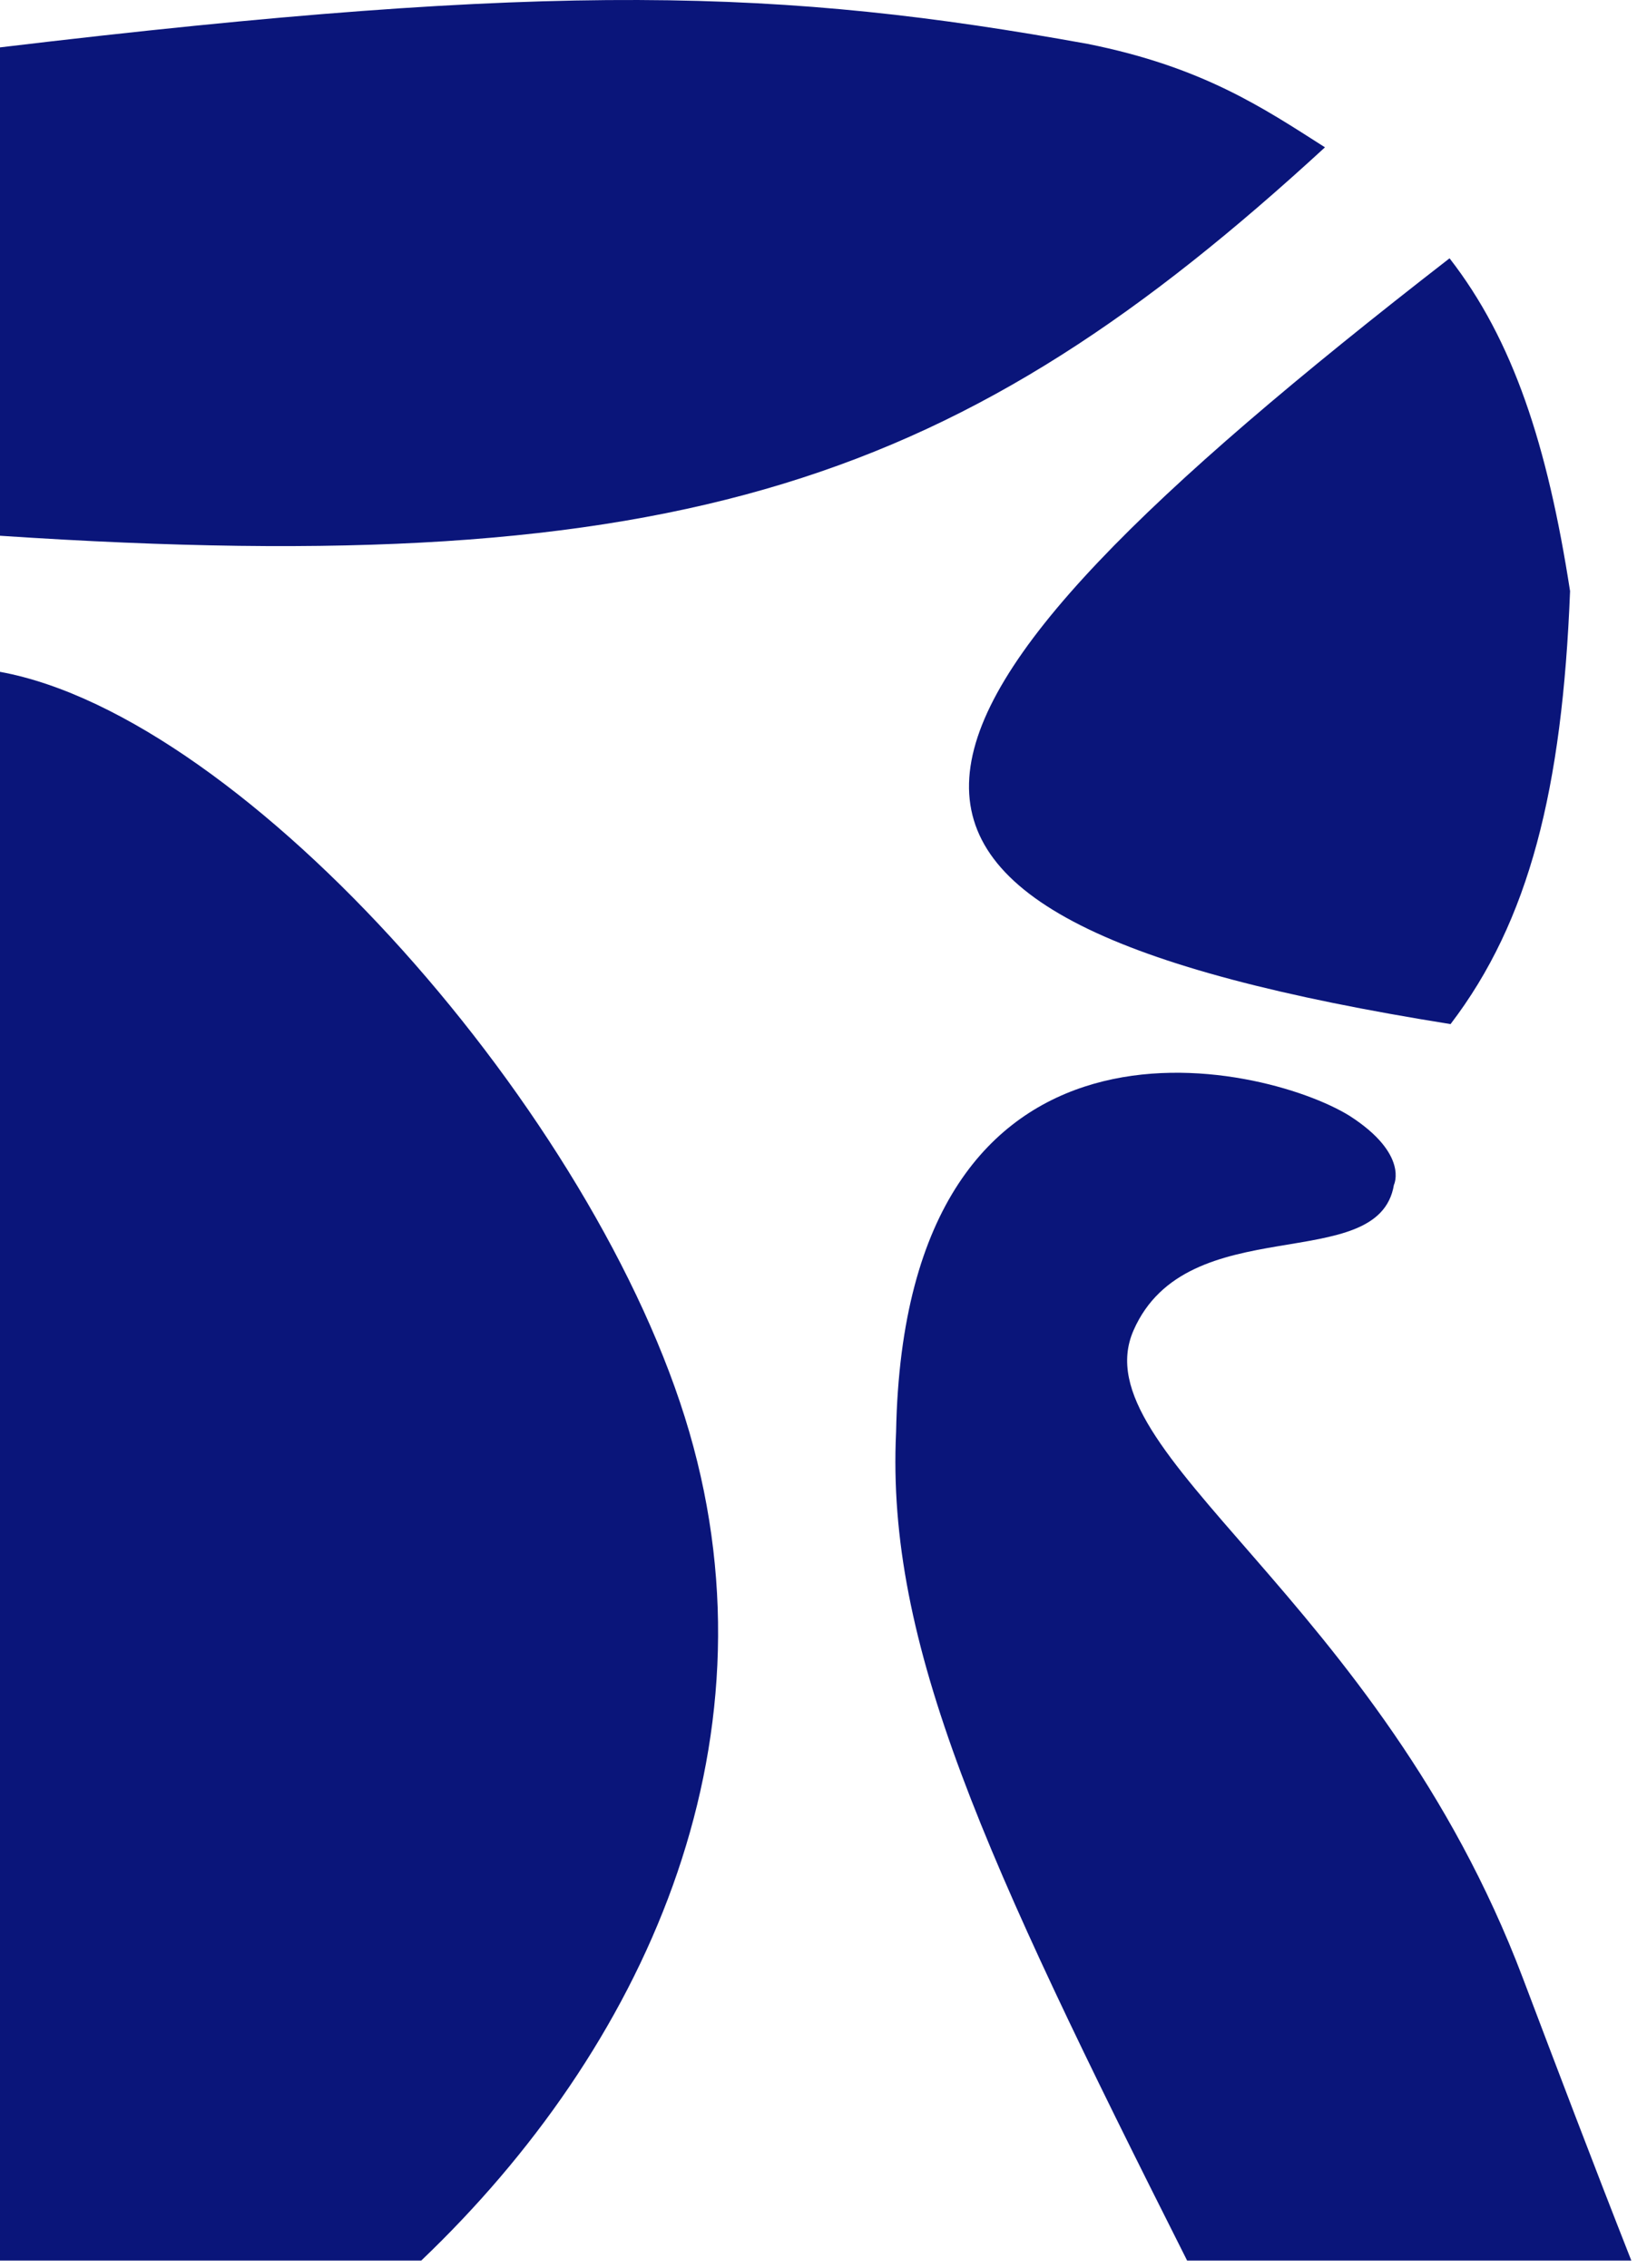 <svg xmlns="http://www.w3.org/2000/svg" width="140" height="194" viewBox="0 0 140 194" fill="none"><path d="M36.025 193.348C54.977 175.273 66.81 149.501 58.95 122.477C51.09 95.453 21.094 61.321 0 57.463V193.348H36.025Z" fill="#0A157A"></path><path d="M93.01 3.753C66.981 -0.956 47.595 -1.643 0 4.053V45.823C58.608 49.726 82.287 41.124 113.315 12.601C107.986 9.201 102.835 5.718 93.01 3.753Z" fill="#0A157A"></path><path d="M134.275 50.558C132.342 38.06 129.409 29.092 123.969 22.093C71.974 62.435 66.409 78.37 124.054 87.593C130.782 78.776 133.61 67.492 134.275 50.558Z" fill="#0A157A"></path><path d="M101.525 193.348H139.515C136.198 184.921 133.128 176.817 130.231 169.17C117.897 136.606 92.355 124.273 96.94 113.793C101.525 103.313 117.9 109.208 119.21 101.348C119.21 101.348 120.52 98.728 115.433 95.447C108.075 90.868 77.373 83.68 76.635 122.477C75.783 140.656 84.095 158.745 101.525 193.348Z" fill="#0A157A"></path></svg>